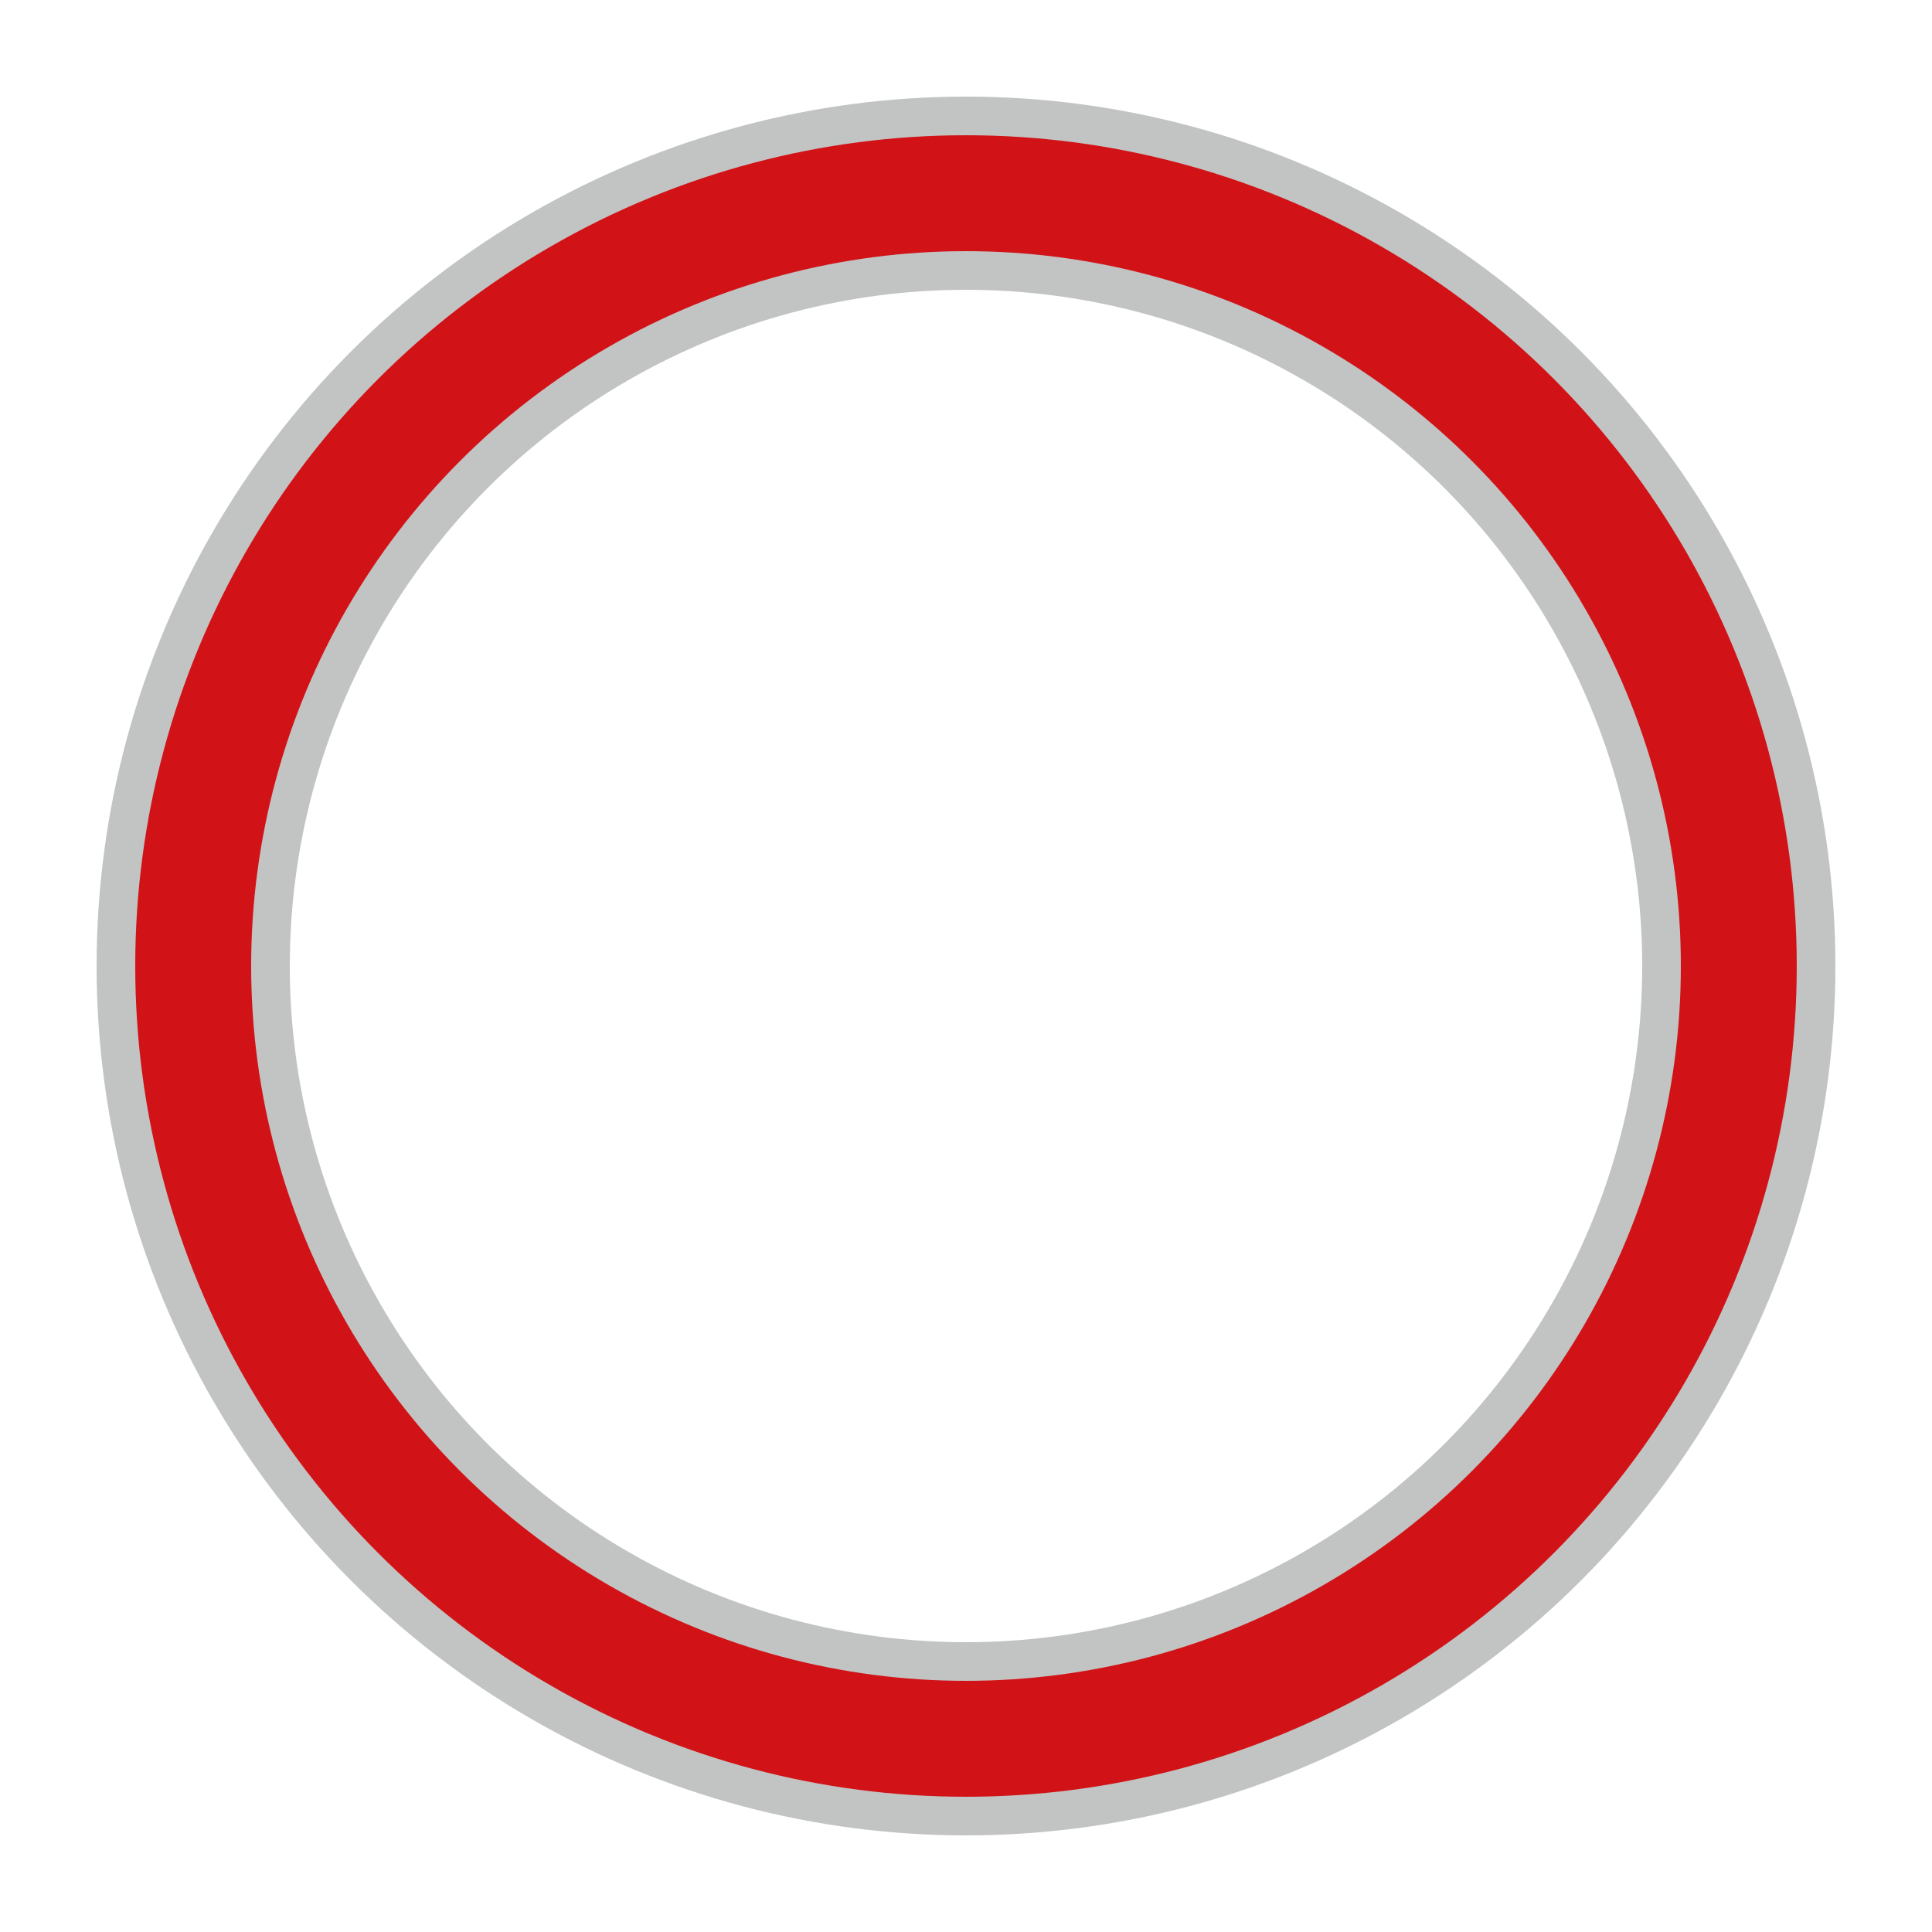 <svg width="120" height="120" xmlns="http://www.w3.org/2000/svg" viewBox="0 0 100 100" preserveAspectRatio="xMidYMid" class="uil-ring-alt"><path fill="none" class="bk" d="M0 0h100v100H0z"/><circle cx="50" cy="50" r="40" stroke="#c2c4c4" fill="none" stroke-width="10" stroke-linecap="round"/><circle cx="50" cy="50" r="40" stroke="#d11317" fill="none" stroke-width="6" stroke-linecap="round"><animate attributeName="stroke-dashoffset" dur="3s" repeatCount="indefinite" from="0" to="502"/><animate attributeName="stroke-dasharray" dur="3s" repeatCount="indefinite" values="150.6 100.4;1 250;150.6 100.4"/></circle></svg>